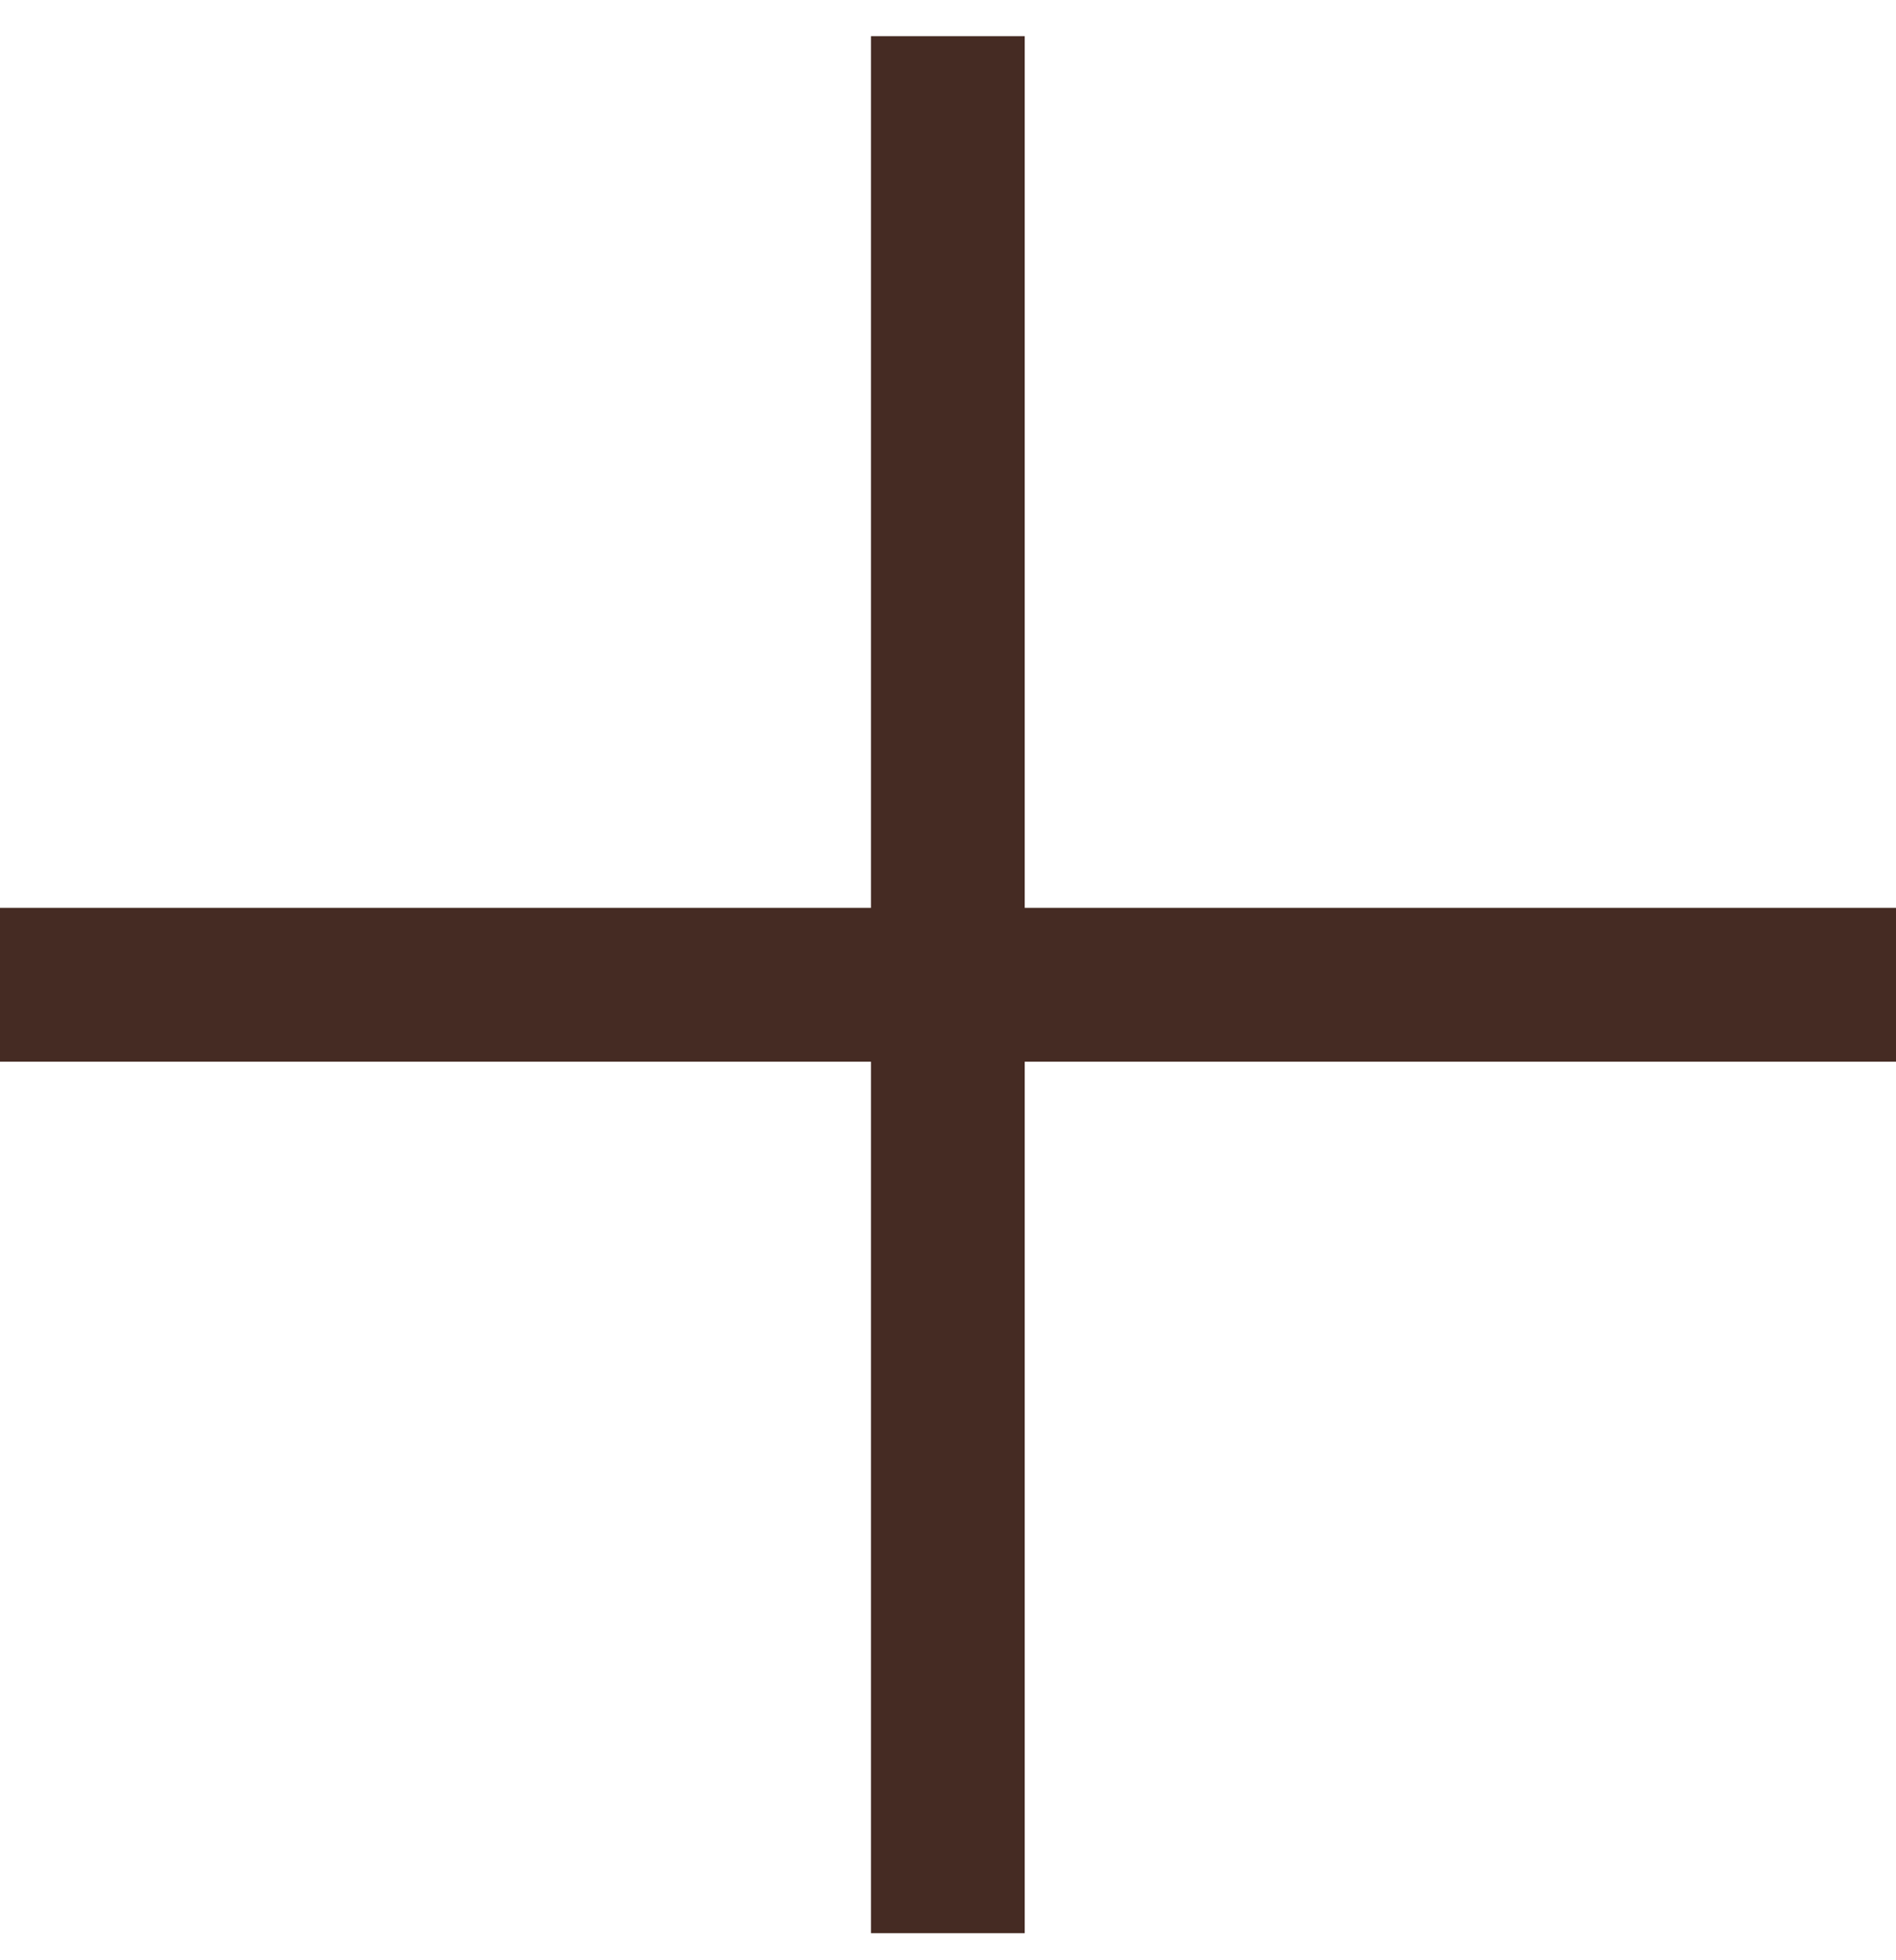 <svg width="30" height="31" viewBox="0 0 30 31" fill="none" xmlns="http://www.w3.org/2000/svg">
<g clip-path="url(#clip0_5885_843)">
<path d="M16.214 0.572H13.781V30.572H16.214V0.572Z" fill="#452B23"/>
<path d="M30 16.79V14.357L0 14.357V16.79H30Z" fill="#452B23"/>
</g>
<defs>
<clipPath id="clip0_5885_843">
<rect width="30" height="31" fill="white"/>
</clipPath>
</defs>
</svg>
